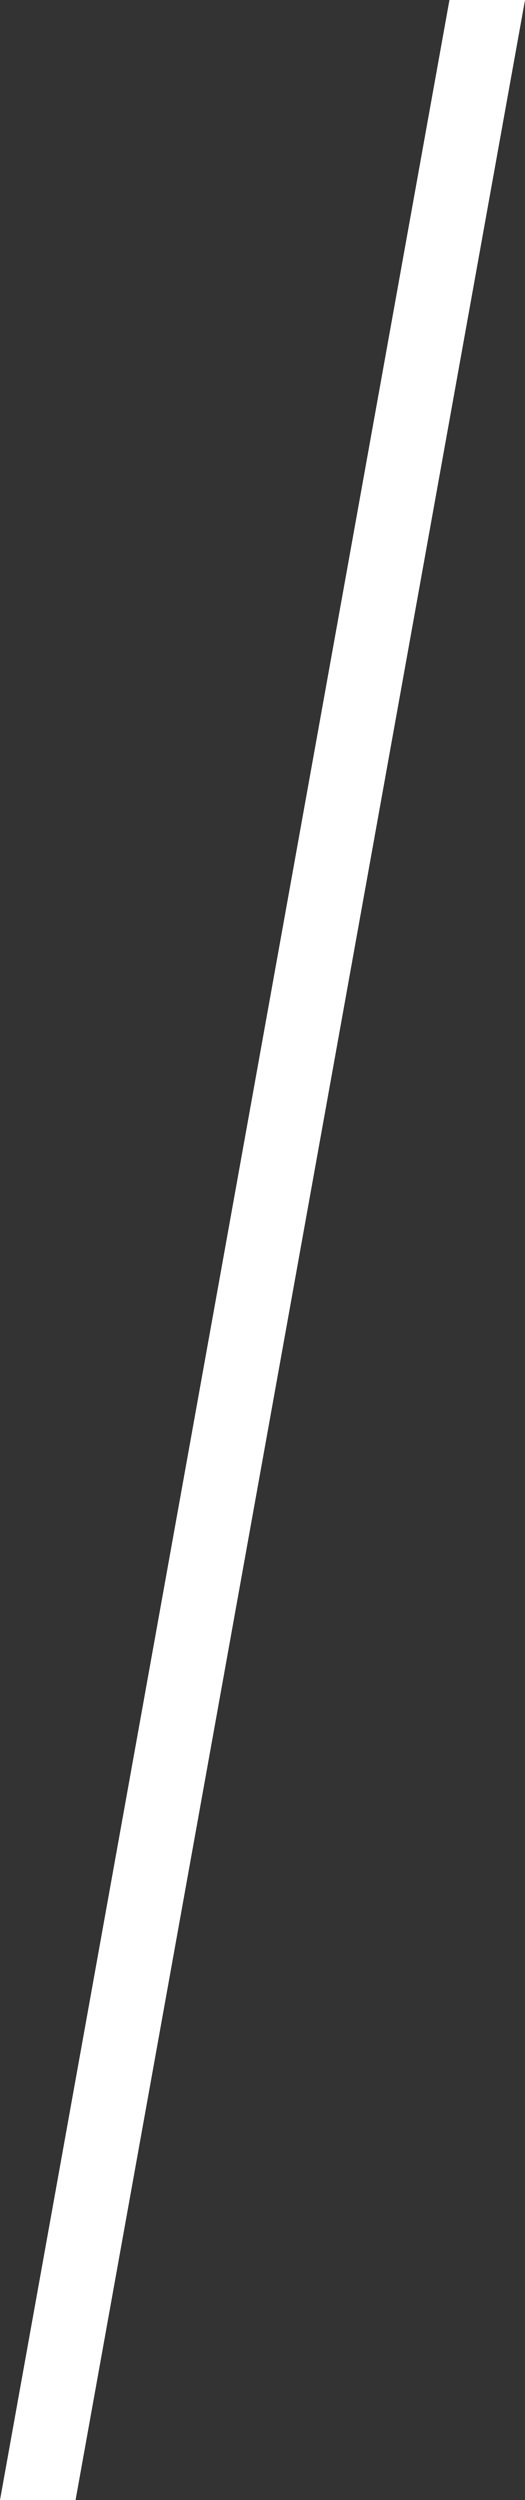 <svg xmlns="http://www.w3.org/2000/svg" xmlns:xlink="http://www.w3.org/1999/xlink" id="Layer_1" x="0px" y="0px" viewBox="0 0 163.3 777.4" style="enable-background:new 0 0 163.3 777.4;" xml:space="preserve"><rect x="0" y="0" width="163.3" height="777.4" fill="#333333" stroke="none"/> <polygon style="fill:#FFFFFF;" points="139.8,0 0,777.4 23.5,777.4 163.3,0 "></polygon> </svg>